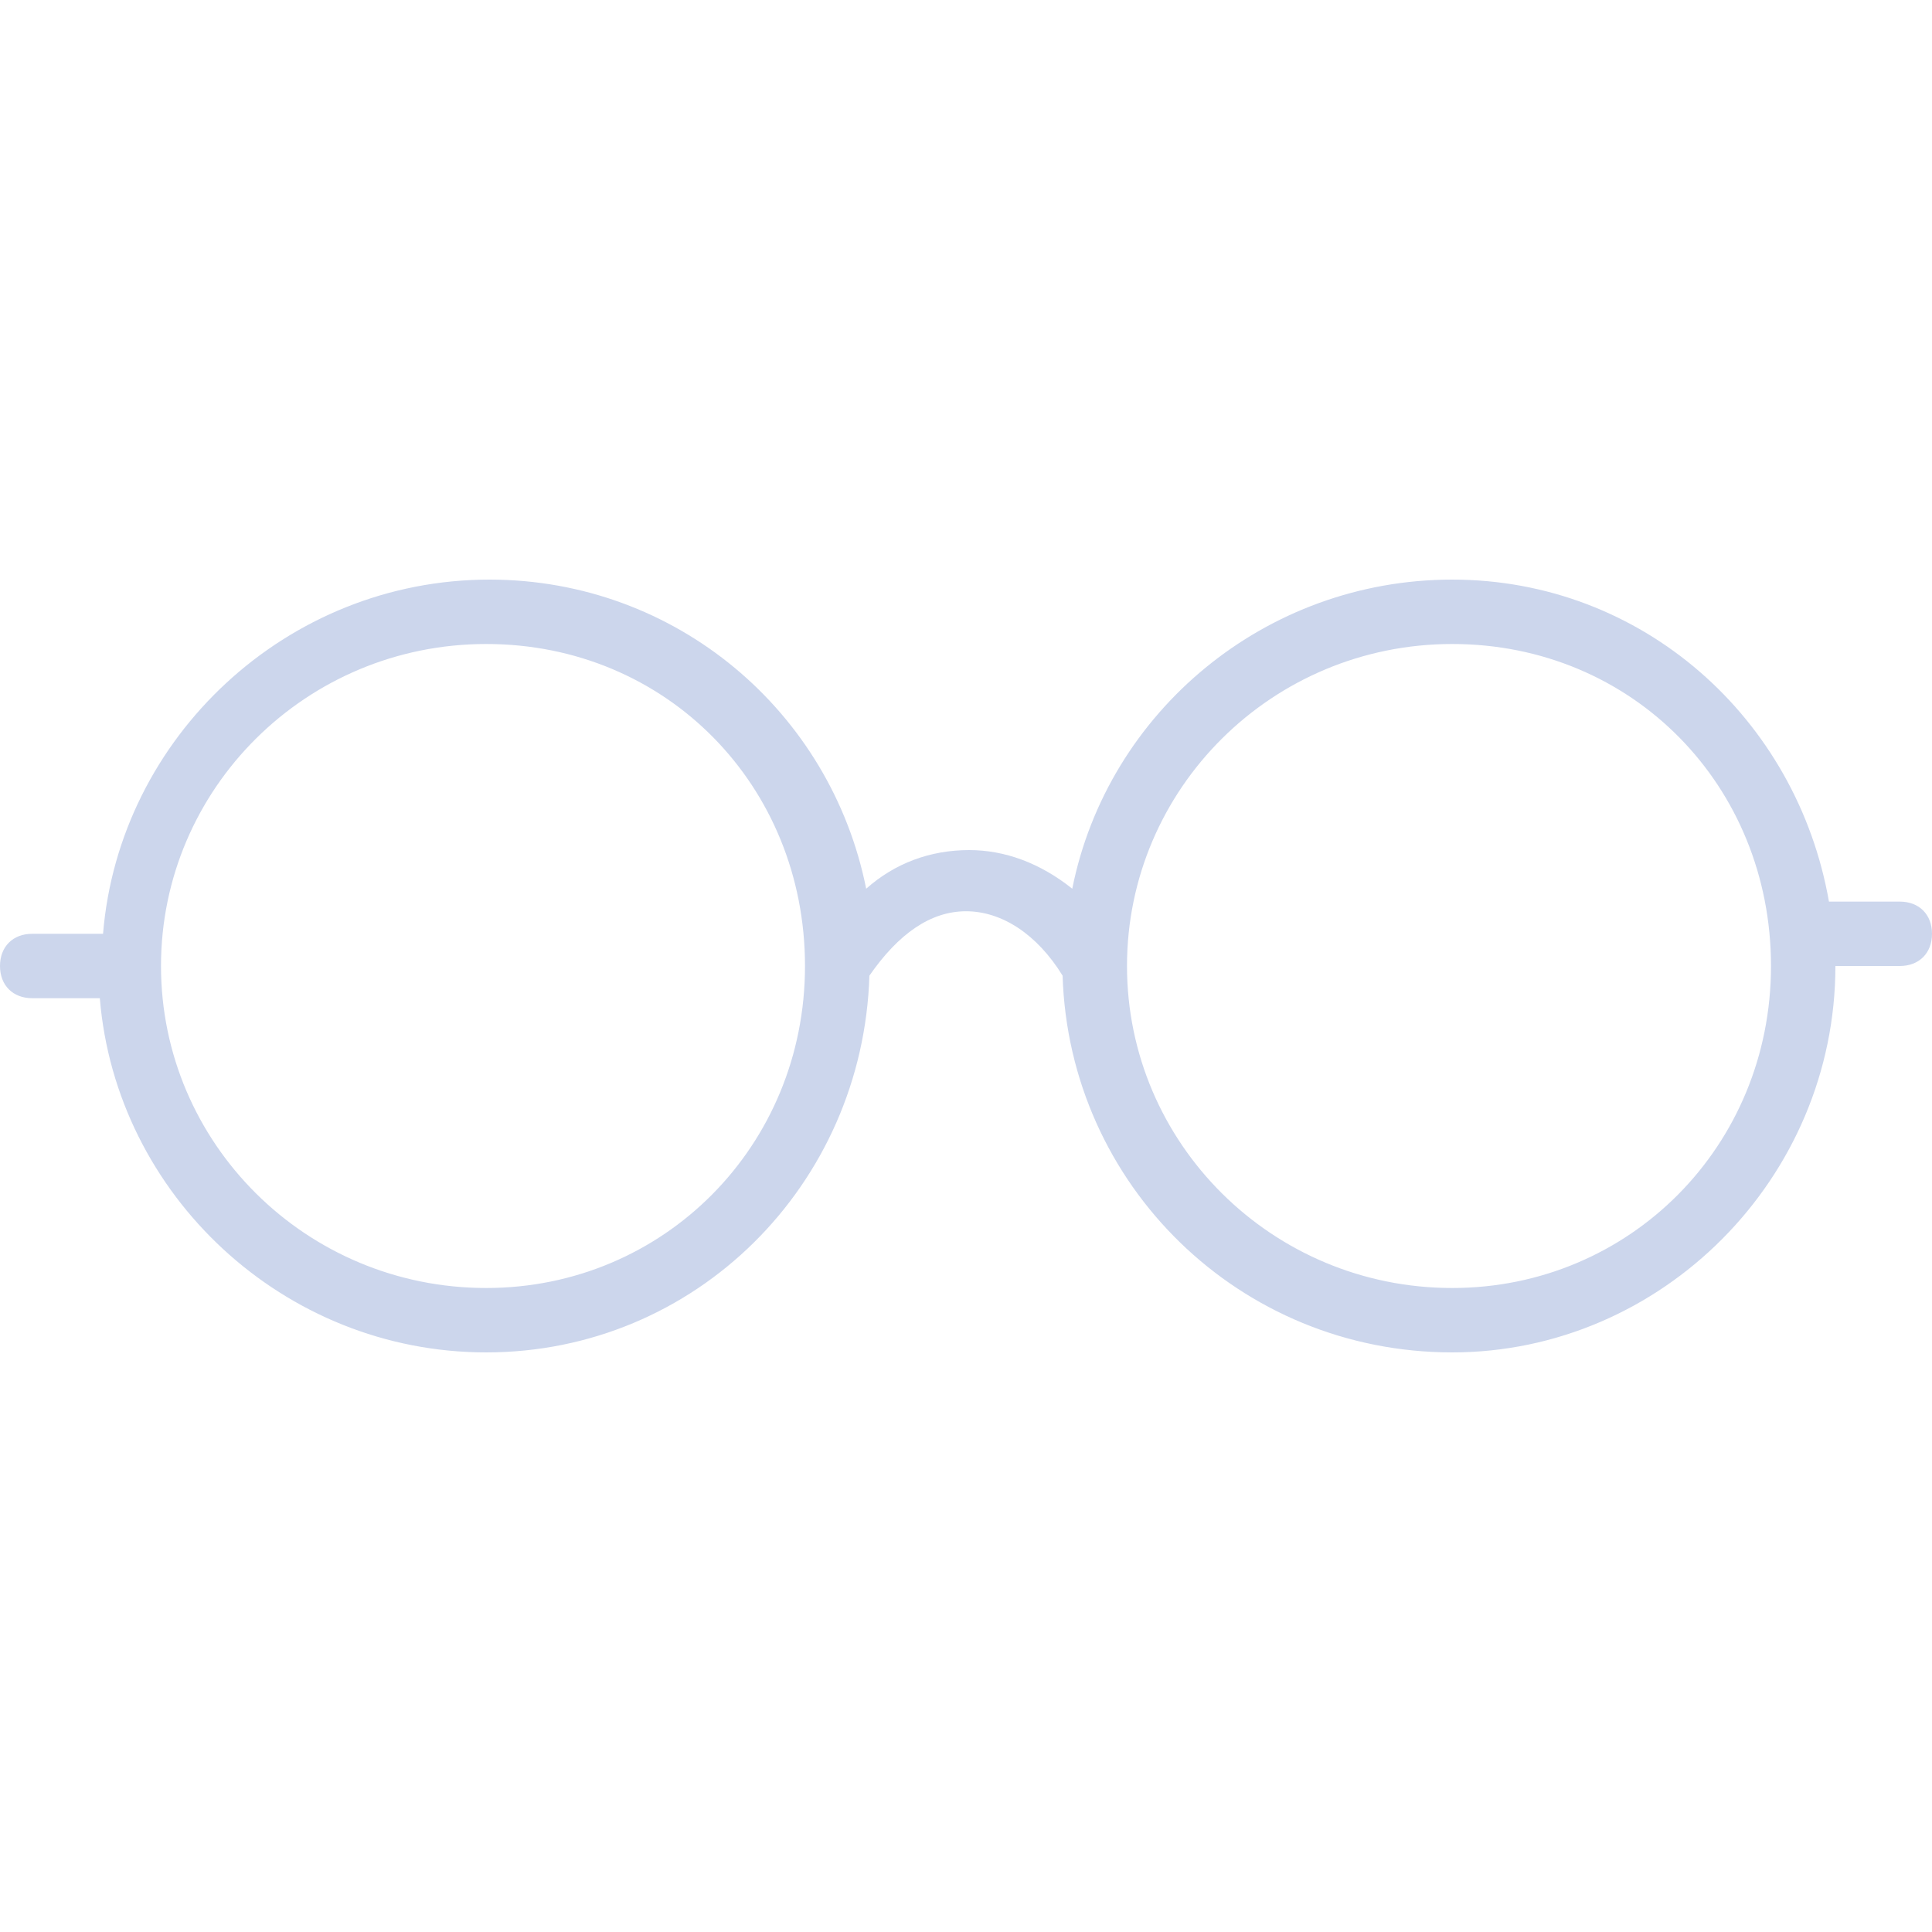 <?xml version="1.0" encoding="utf-8"?>
<!-- Generator: Adobe Illustrator 19.2.1, SVG Export Plug-In . SVG Version: 6.00 Build 0)  -->
<svg version="1.1" id="Capa_1" xmlns="http://www.w3.org/2000/svg" xmlns:xlink="http://www.w3.org/1999/xlink" x="0px" y="0px"
	 viewBox="0 0 60 60" style="enable-background:new 0 0 60 60;" xml:space="preserve">
<style type="text/css">
	.st0{fill:#CCD6EC;}
</style>
<path class="st0" d="M59,28h-2.2c-1-5.7-5.8-10-11.7-10c-5.8,0-10.7,4.1-11.8,9.6c-1-0.8-2.1-1.2-3.2-1.2c-1.2,0-2.3,0.4-3.2,1.2
	c-1.1-5.5-5.9-9.6-11.7-9.6c-6.3,0-11.5,4.9-12,11H1c-0.6,0-1,0.4-1,1s0.4,1,1,1h2.1c0.5,6.1,5.7,11,12,11c6.5,0,11.7-5.2,11.9-11.7
	c0.9-1.3,1.9-2,3-2s2.2,0.7,3,2C33.2,36.8,38.5,42,45.1,42C51.6,42,57,36.6,57,30h2c0.6,0,1-0.4,1-1S59.6,28,59,28z M15.1,40
	C9.5,40,5,35.5,5,30s4.5-10,10.1-10c5.6,0,9.9,4.4,9.9,10S20.6,40,15.1,40z M45.1,40C39.5,40,35,35.5,35,30s4.5-10,10.1-10
	c5.6,0,9.9,4.4,9.9,10S50.6,40,45.1,40z"/>
</svg>
